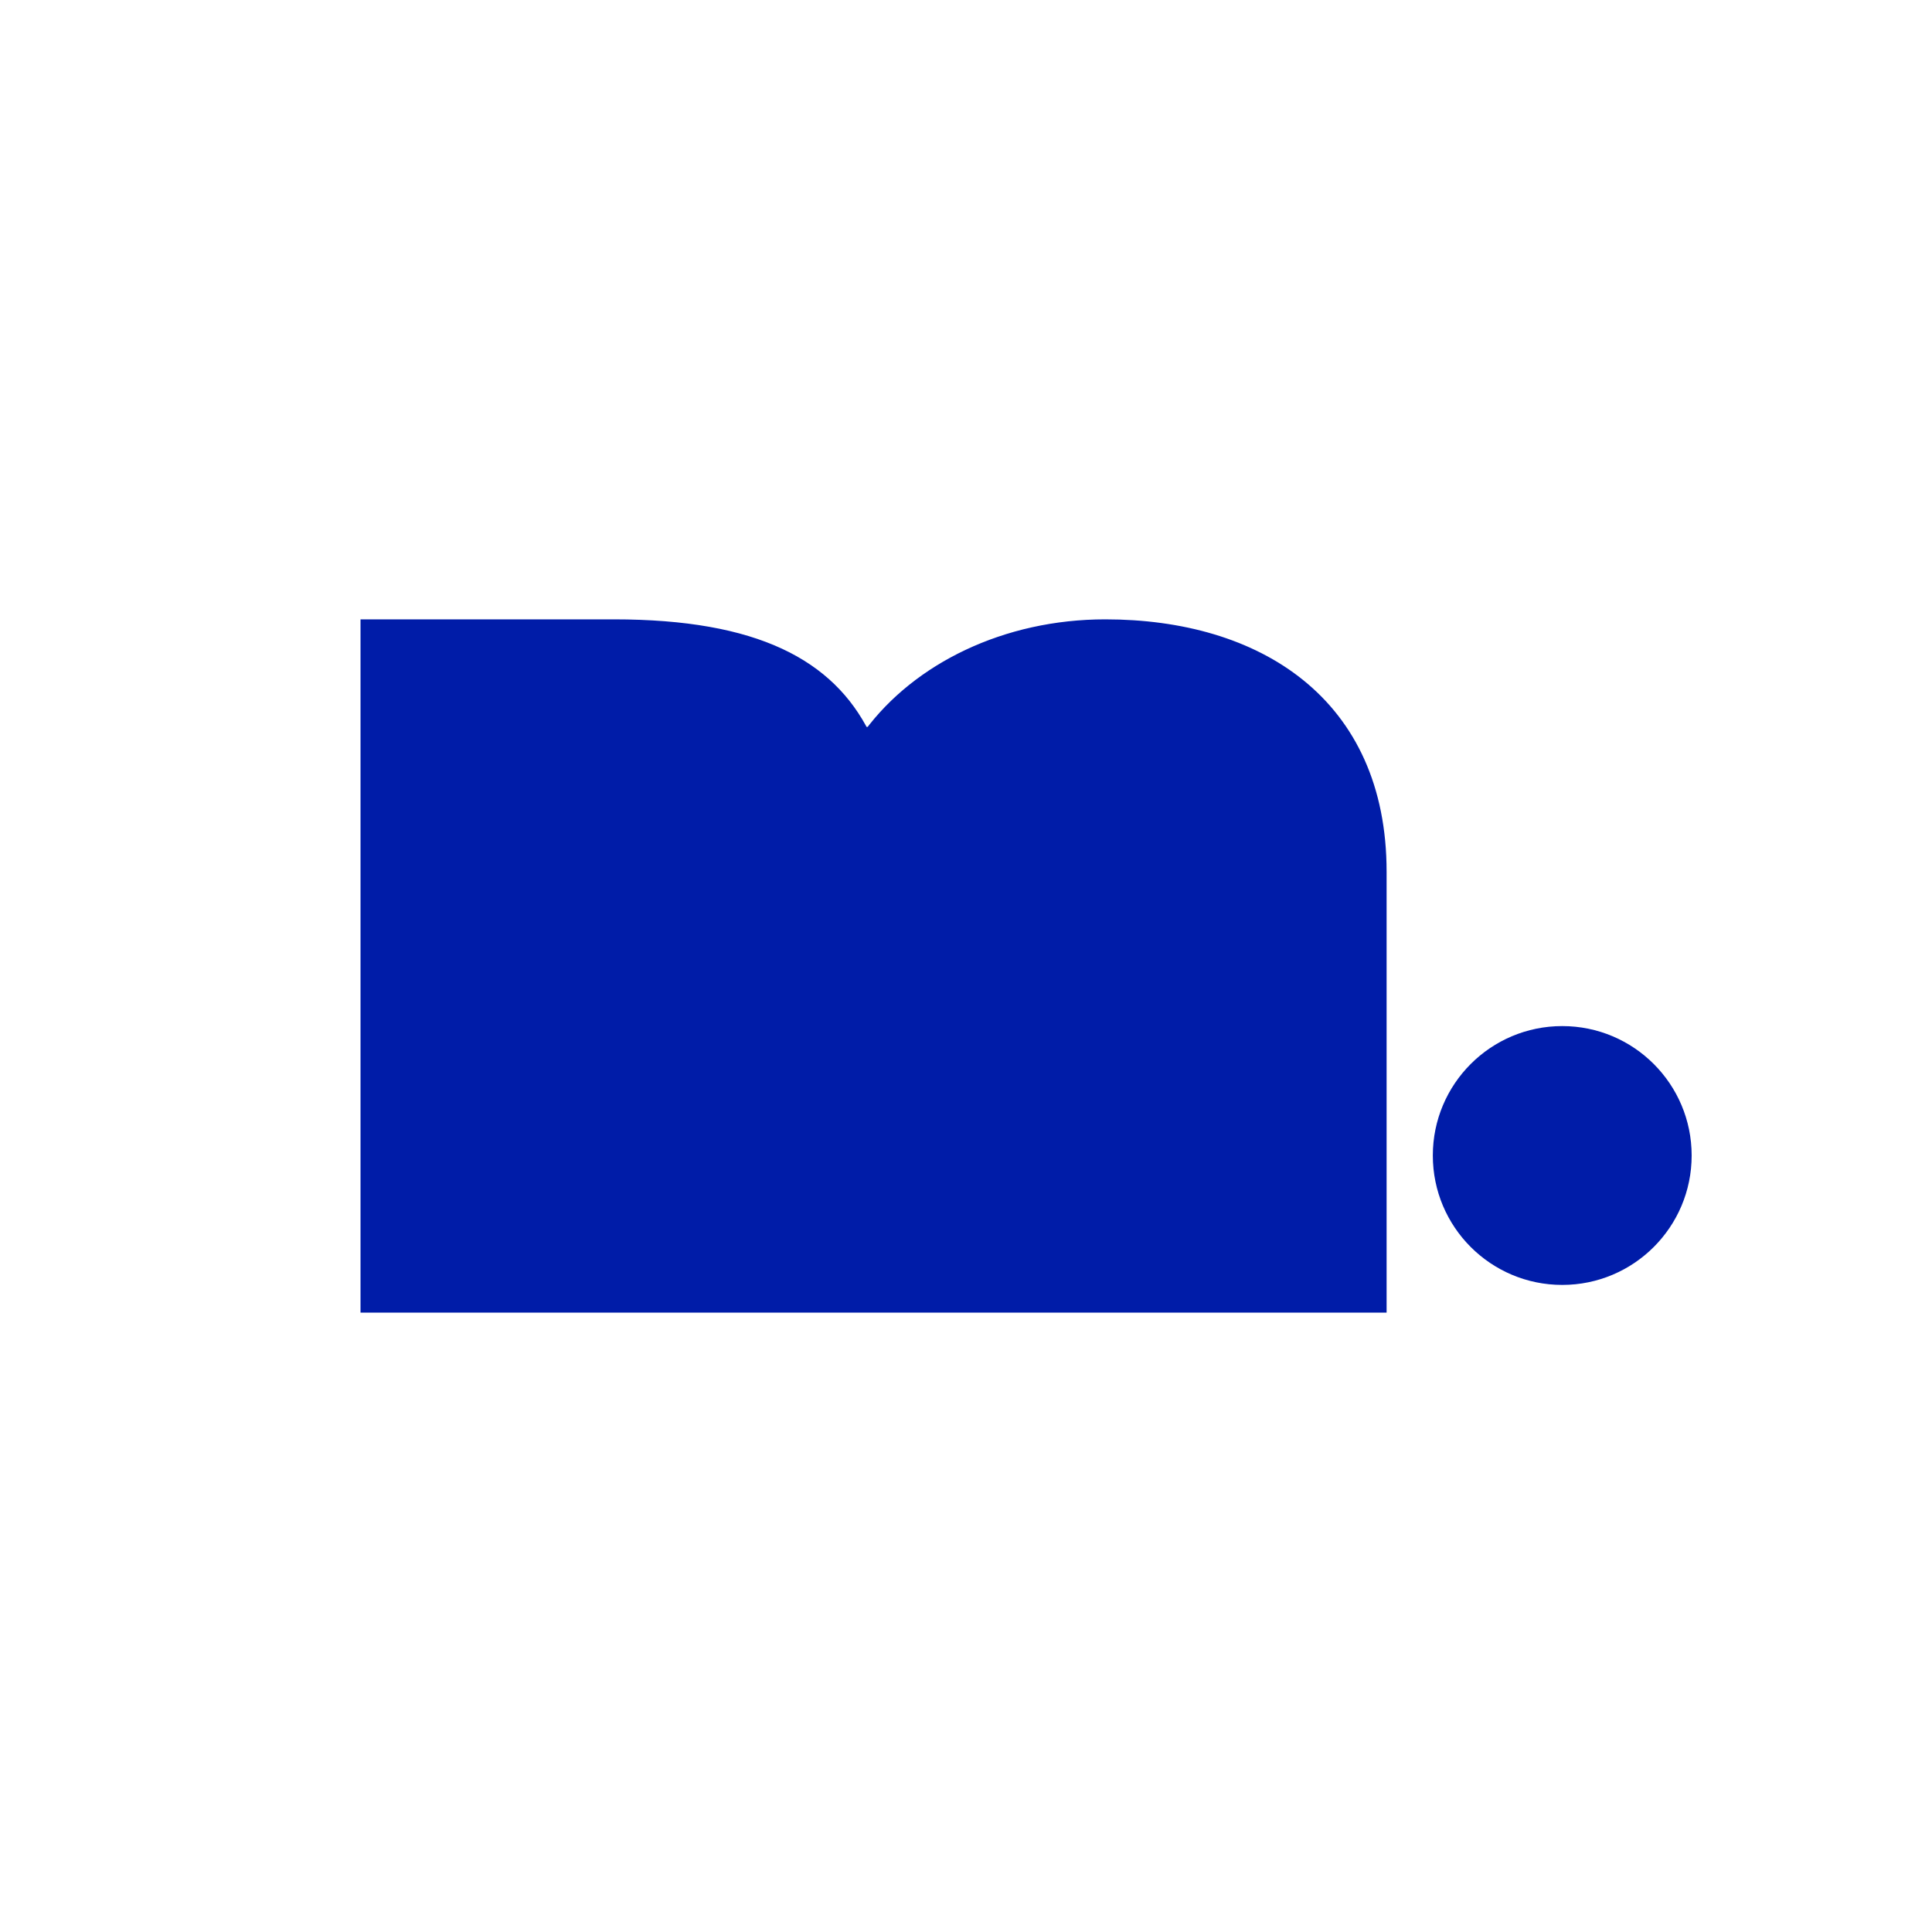 <svg xmlns="http://www.w3.org/2000/svg" viewBox="0 0 209 209" width="32" height="32">
  <g fill="#001CA8" fill-rule="evenodd">
    <circle cx="14" cy="14" r="14" transform="translate(155 111)" />
    <path stroke="#001CA8" stroke-width="2"
      d="M66.395 68c15.415 0 23.07 4.34 26.742 11.632h1.223C99.52 72.658 108.877 68 119.57 68 135.82 68 149 76.226 149 94.306V141H40V68h26.395Z" />
  </g>
</svg>
